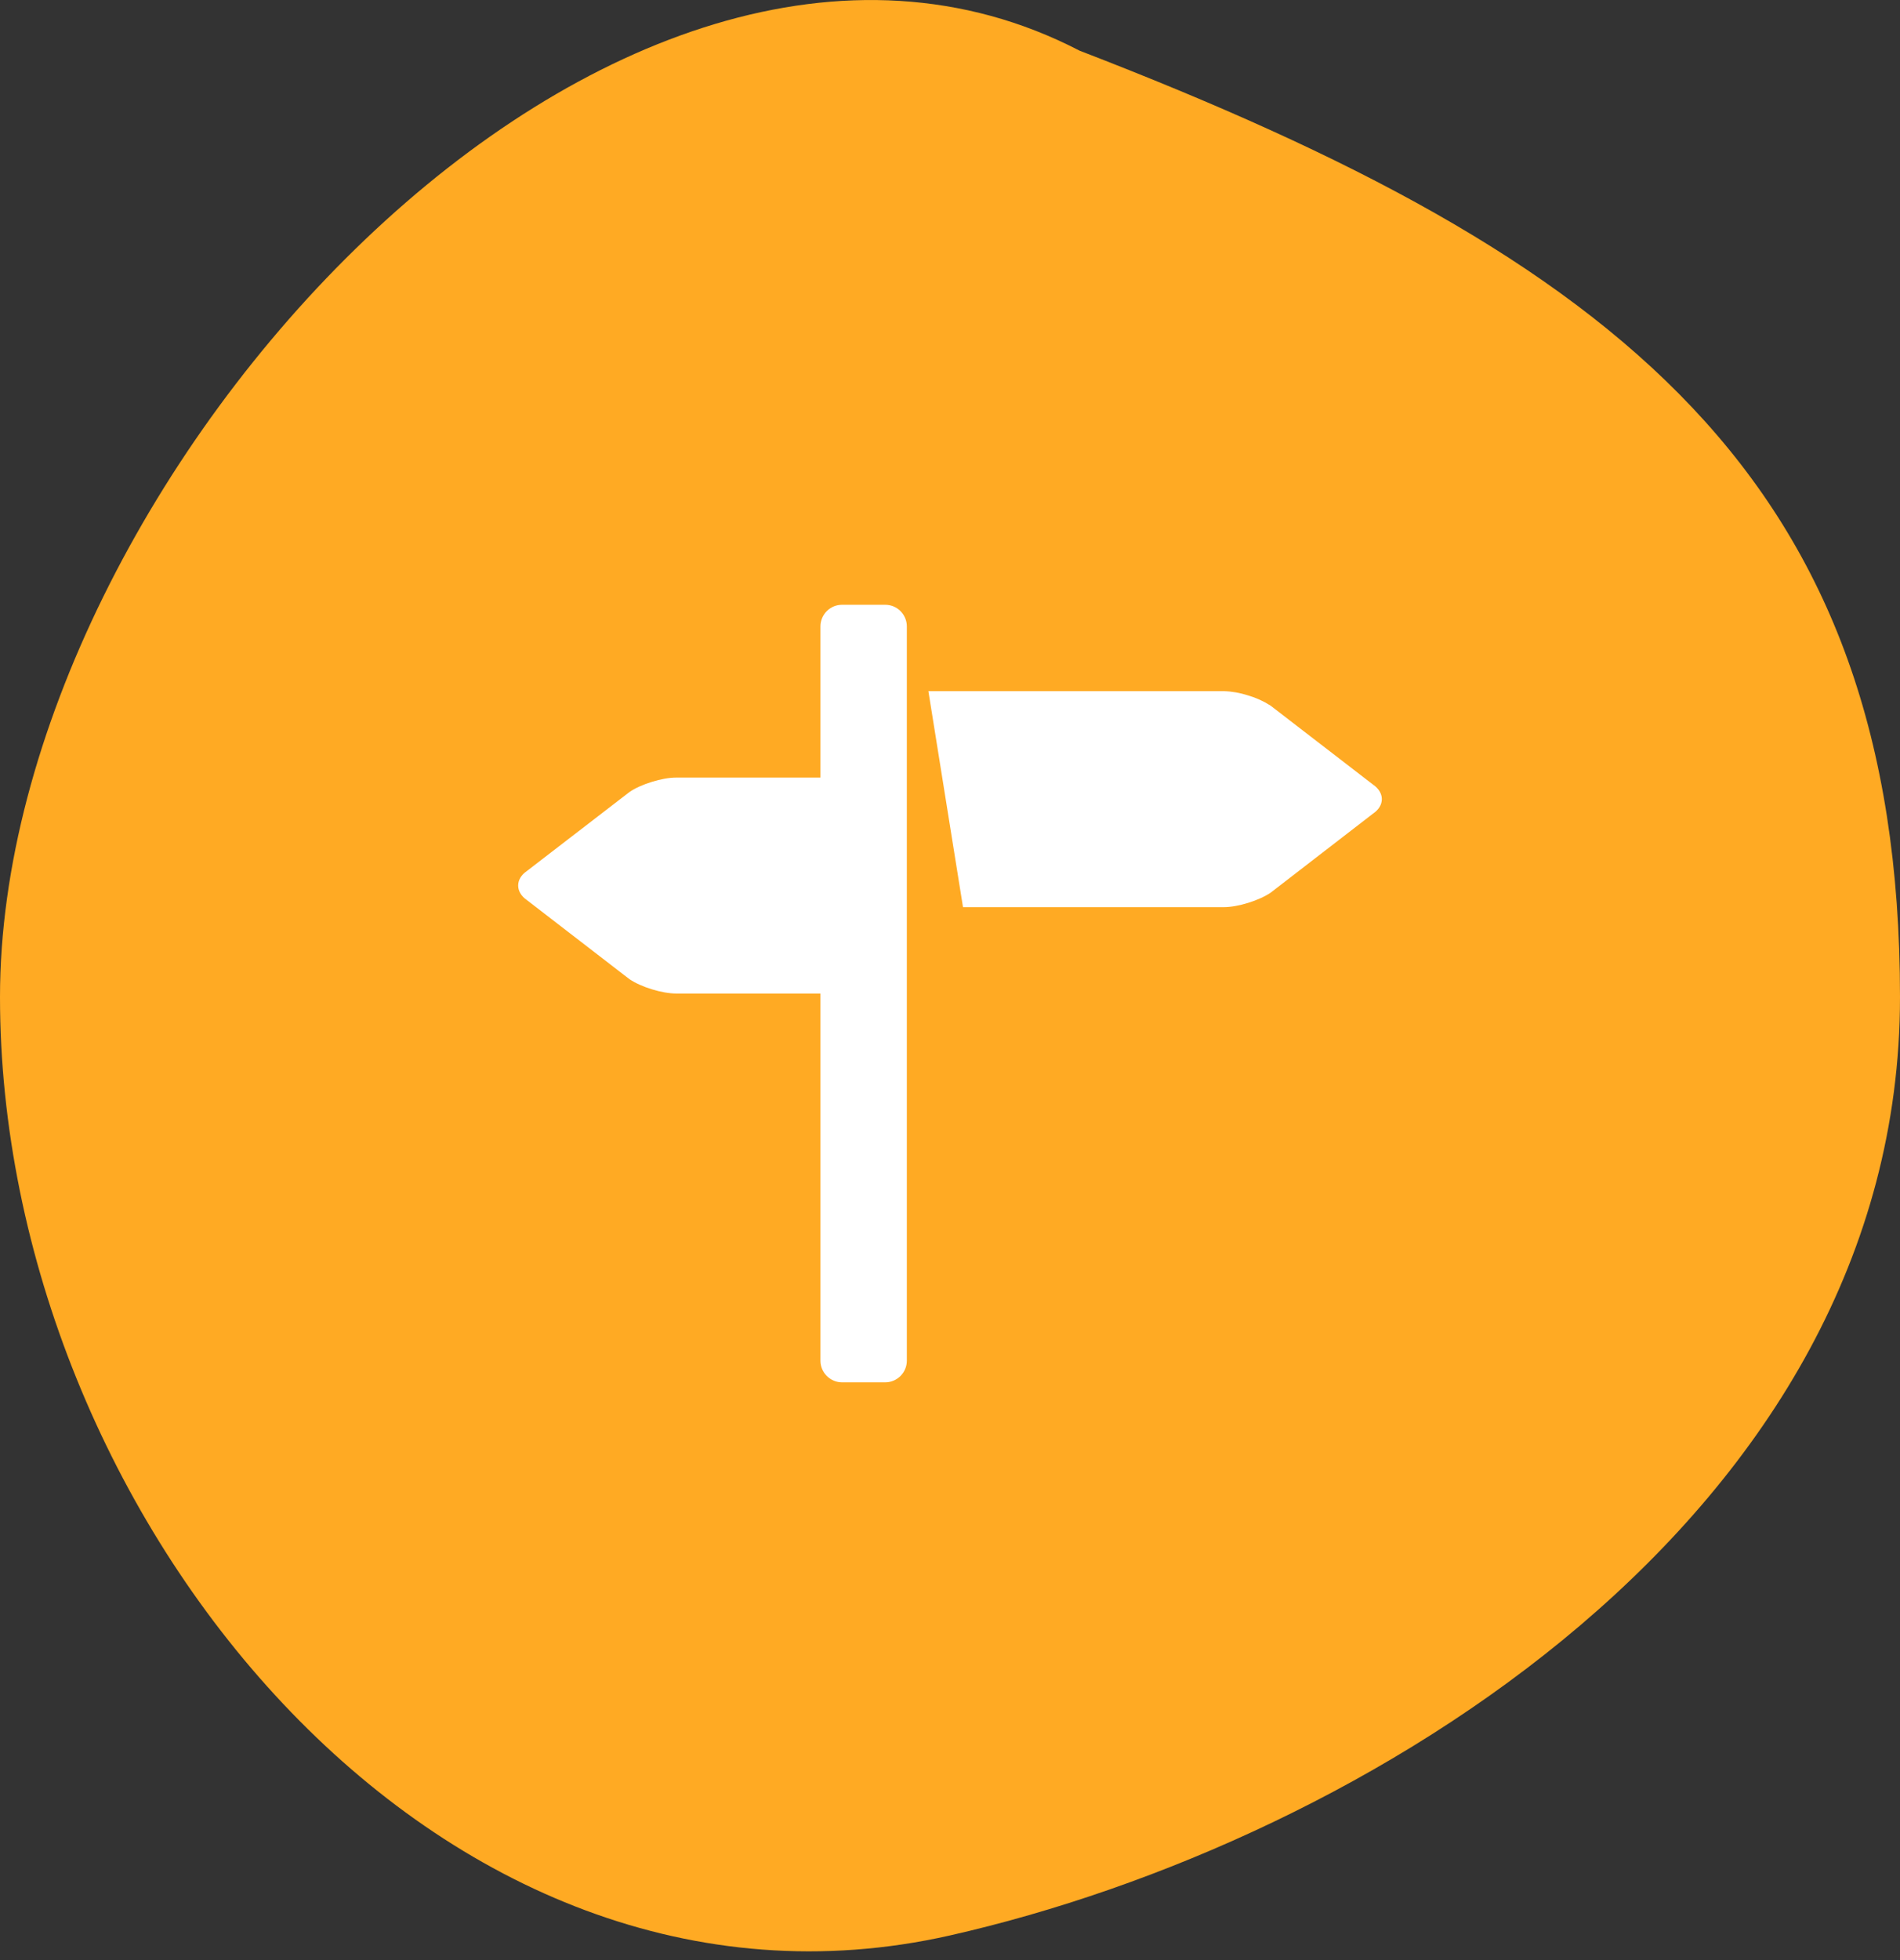 <?xml version="1.0" encoding="UTF-8"?> <svg xmlns="http://www.w3.org/2000/svg" width="32" height="33" viewBox="0 0 32 33" fill="none"><rect x="0" y="0" width="32" height="33" fill="#333333" stroke="none"/><path d="M32 16.785C32 25.51 22.969 31.008 16 32.585C7.387 34.532 0 25.51 0 16.785C0 8.06 10.357 -3.203 18.182 0.853C27.273 4.356 32 8.06 32 16.785Z" fill="#FFAA23"></path><path d="M23.127 13.211L21.399 11.88C21.282 11.805 21.154 11.747 21.02 11.708C20.887 11.665 20.748 11.64 20.608 11.636H15.636L16.219 15.273H20.608C20.727 15.273 20.876 15.246 21.02 15.201C21.163 15.157 21.301 15.096 21.399 15.03L23.126 13.697C23.224 13.631 23.273 13.543 23.273 13.454C23.273 13.366 23.224 13.278 23.127 13.211ZM14.909 10.182H14.182C14.085 10.182 13.993 10.22 13.925 10.288C13.857 10.357 13.818 10.449 13.818 10.546V13.091H11.392C11.271 13.091 11.123 13.118 10.98 13.163C10.836 13.207 10.698 13.267 10.601 13.335L8.873 14.665C8.775 14.732 8.727 14.82 8.727 14.909C8.727 14.997 8.775 15.085 8.873 15.153L10.601 16.485C10.698 16.551 10.836 16.612 10.98 16.656C11.123 16.7 11.271 16.727 11.392 16.727H13.818V22.909C13.818 23.006 13.857 23.098 13.925 23.166C13.993 23.234 14.085 23.273 14.182 23.273H14.909C15.006 23.273 15.098 23.234 15.166 23.166C15.234 23.098 15.273 23.006 15.273 22.909V10.546C15.273 10.449 15.234 10.357 15.166 10.288C15.098 10.22 15.006 10.182 14.909 10.182Z" fill="white"></path></svg> 
